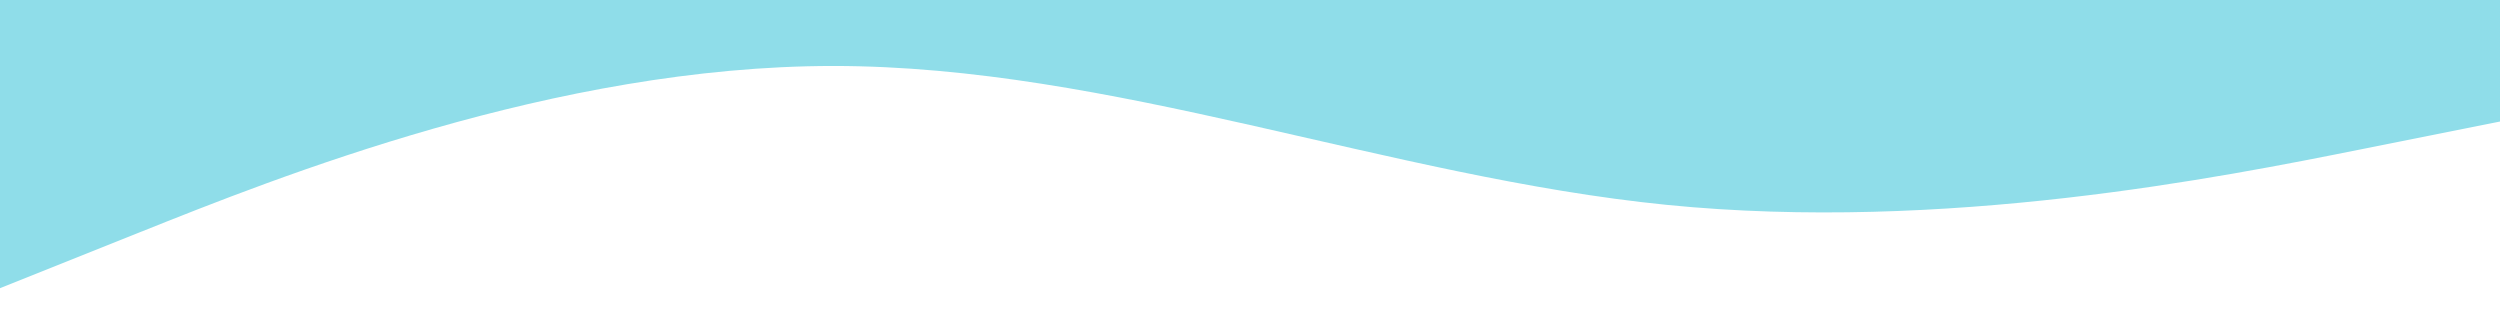 <?xml version="1.0" encoding="utf-8"?>
<!-- Generator: Adobe Illustrator 23.0.6, SVG Export Plug-In . SVG Version: 6.00 Build 0)  -->
<svg version="1.1" id="Layer_1" xmlns="http://www.w3.org/2000/svg" xmlns:xlink="http://www.w3.org/1999/xlink" x="0px" y="0px"
	 viewBox="0 0 1440 188.3" style="enable-background:new 0 0 1440 188.3;" xml:space="preserve">
<style type="text/css">
	.st0{fill:#8FDDE9;}
</style>
<path class="st0" d="M0,166l80-32c80-32,240-96,400-96s320,64,480,80s320-16,400-32l80-16v-83h-80c-80,0-240,0-400,0s-320,0-480,0
	s-320,0-400,0H0V166z"/>
</svg>
